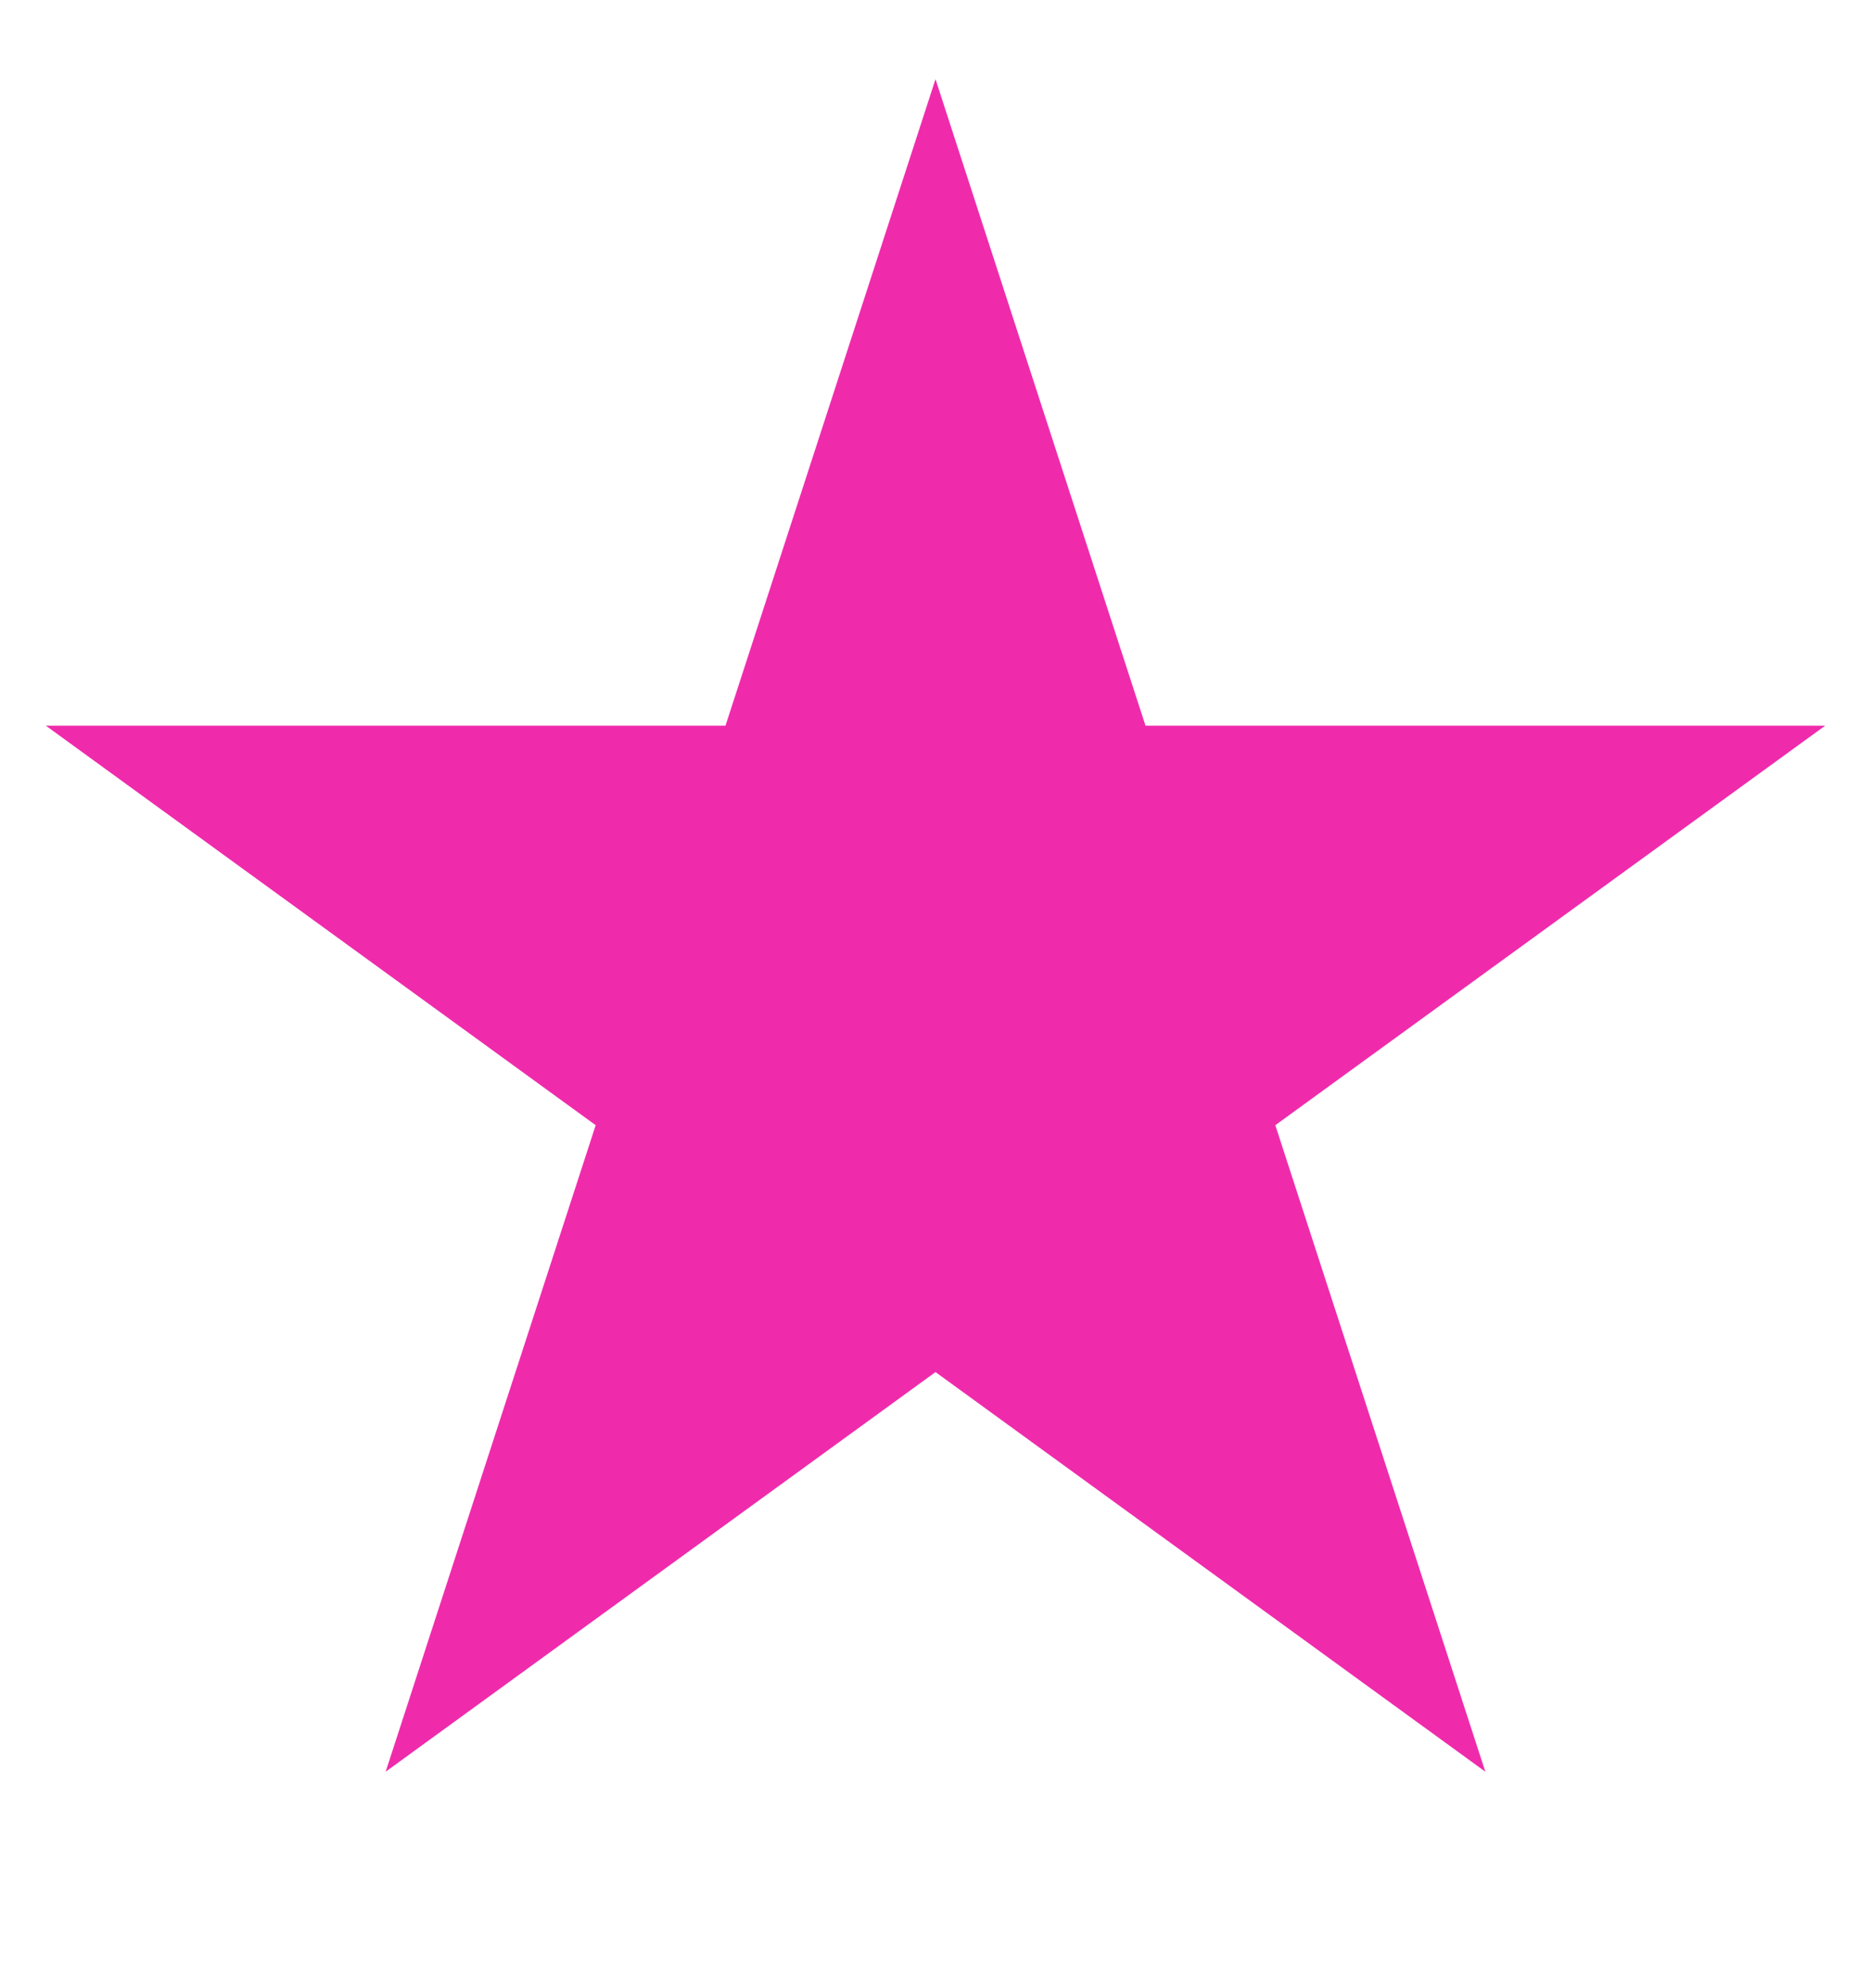 <svg width="16" height="17" viewBox="0 0 16 17" fill="none" xmlns="http://www.w3.org/2000/svg">
<path d="M8 0.677L9.796 6.205H15.608L10.906 9.621L12.702 15.149L8 11.732L3.298 15.149L5.094 9.621L0.392 6.205H6.204L8 0.677Z" fill="#EF2BAC"/>
</svg>
